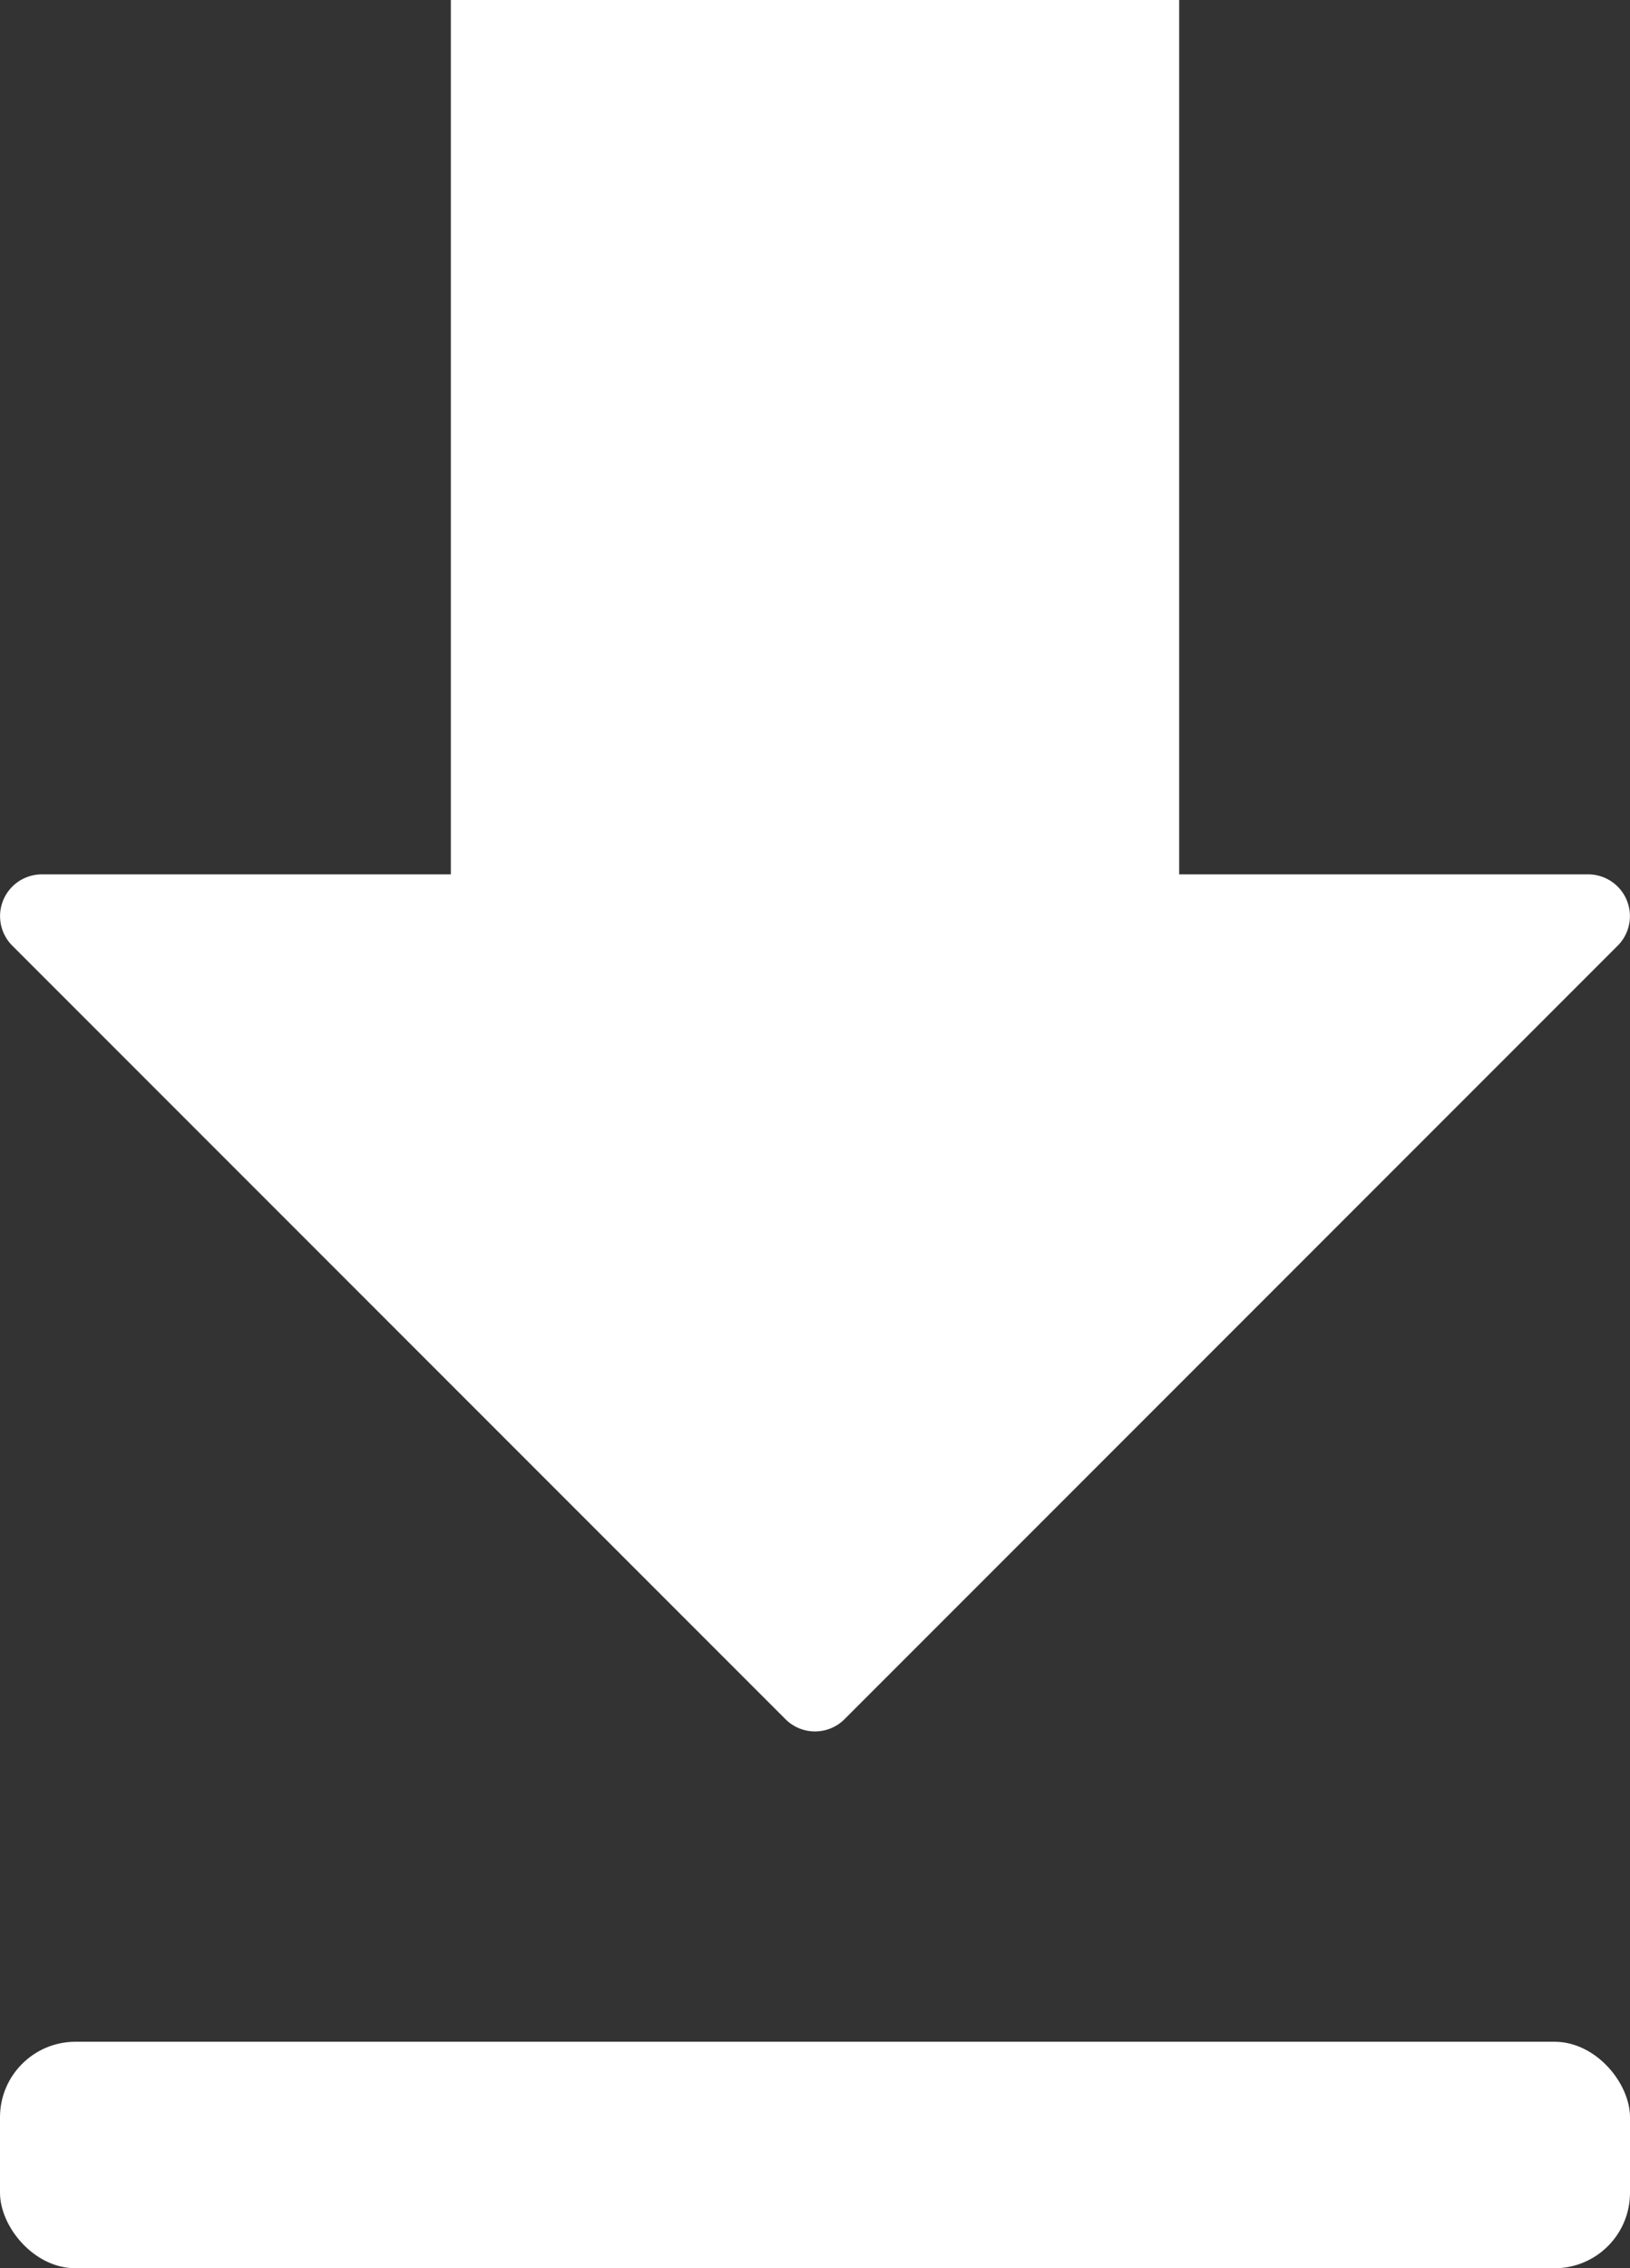 <?xml version="1.0" encoding="UTF-8"?> <svg xmlns="http://www.w3.org/2000/svg" width="108" height="150.223" viewBox="0 0 108 150.223"><rect x="0" y="0" width="108" height="150.223" fill="#333333" stroke="none"/><g id="Group_998" data-name="Group 998" transform="translate(-975 -700.777)"><path id="Path_3181" data-name="Path 3181" d="M618.686,215.216l-51.228,51.228a2.767,2.767,0,0,0,1.956,4.723h27.1v57.908h48.257V271.166h27.1a2.766,2.766,0,0,0,1.956-4.723L622.6,215.216A2.766,2.766,0,0,0,618.686,215.216Z" transform="translate(1649.643 1029.852) rotate(180)" fill="#fff"></path><rect id="Rectangle_766" data-name="Rectangle 766" width="108" height="15" rx="5" transform="translate(975 836)" fill="#fff"></rect></g></svg> 